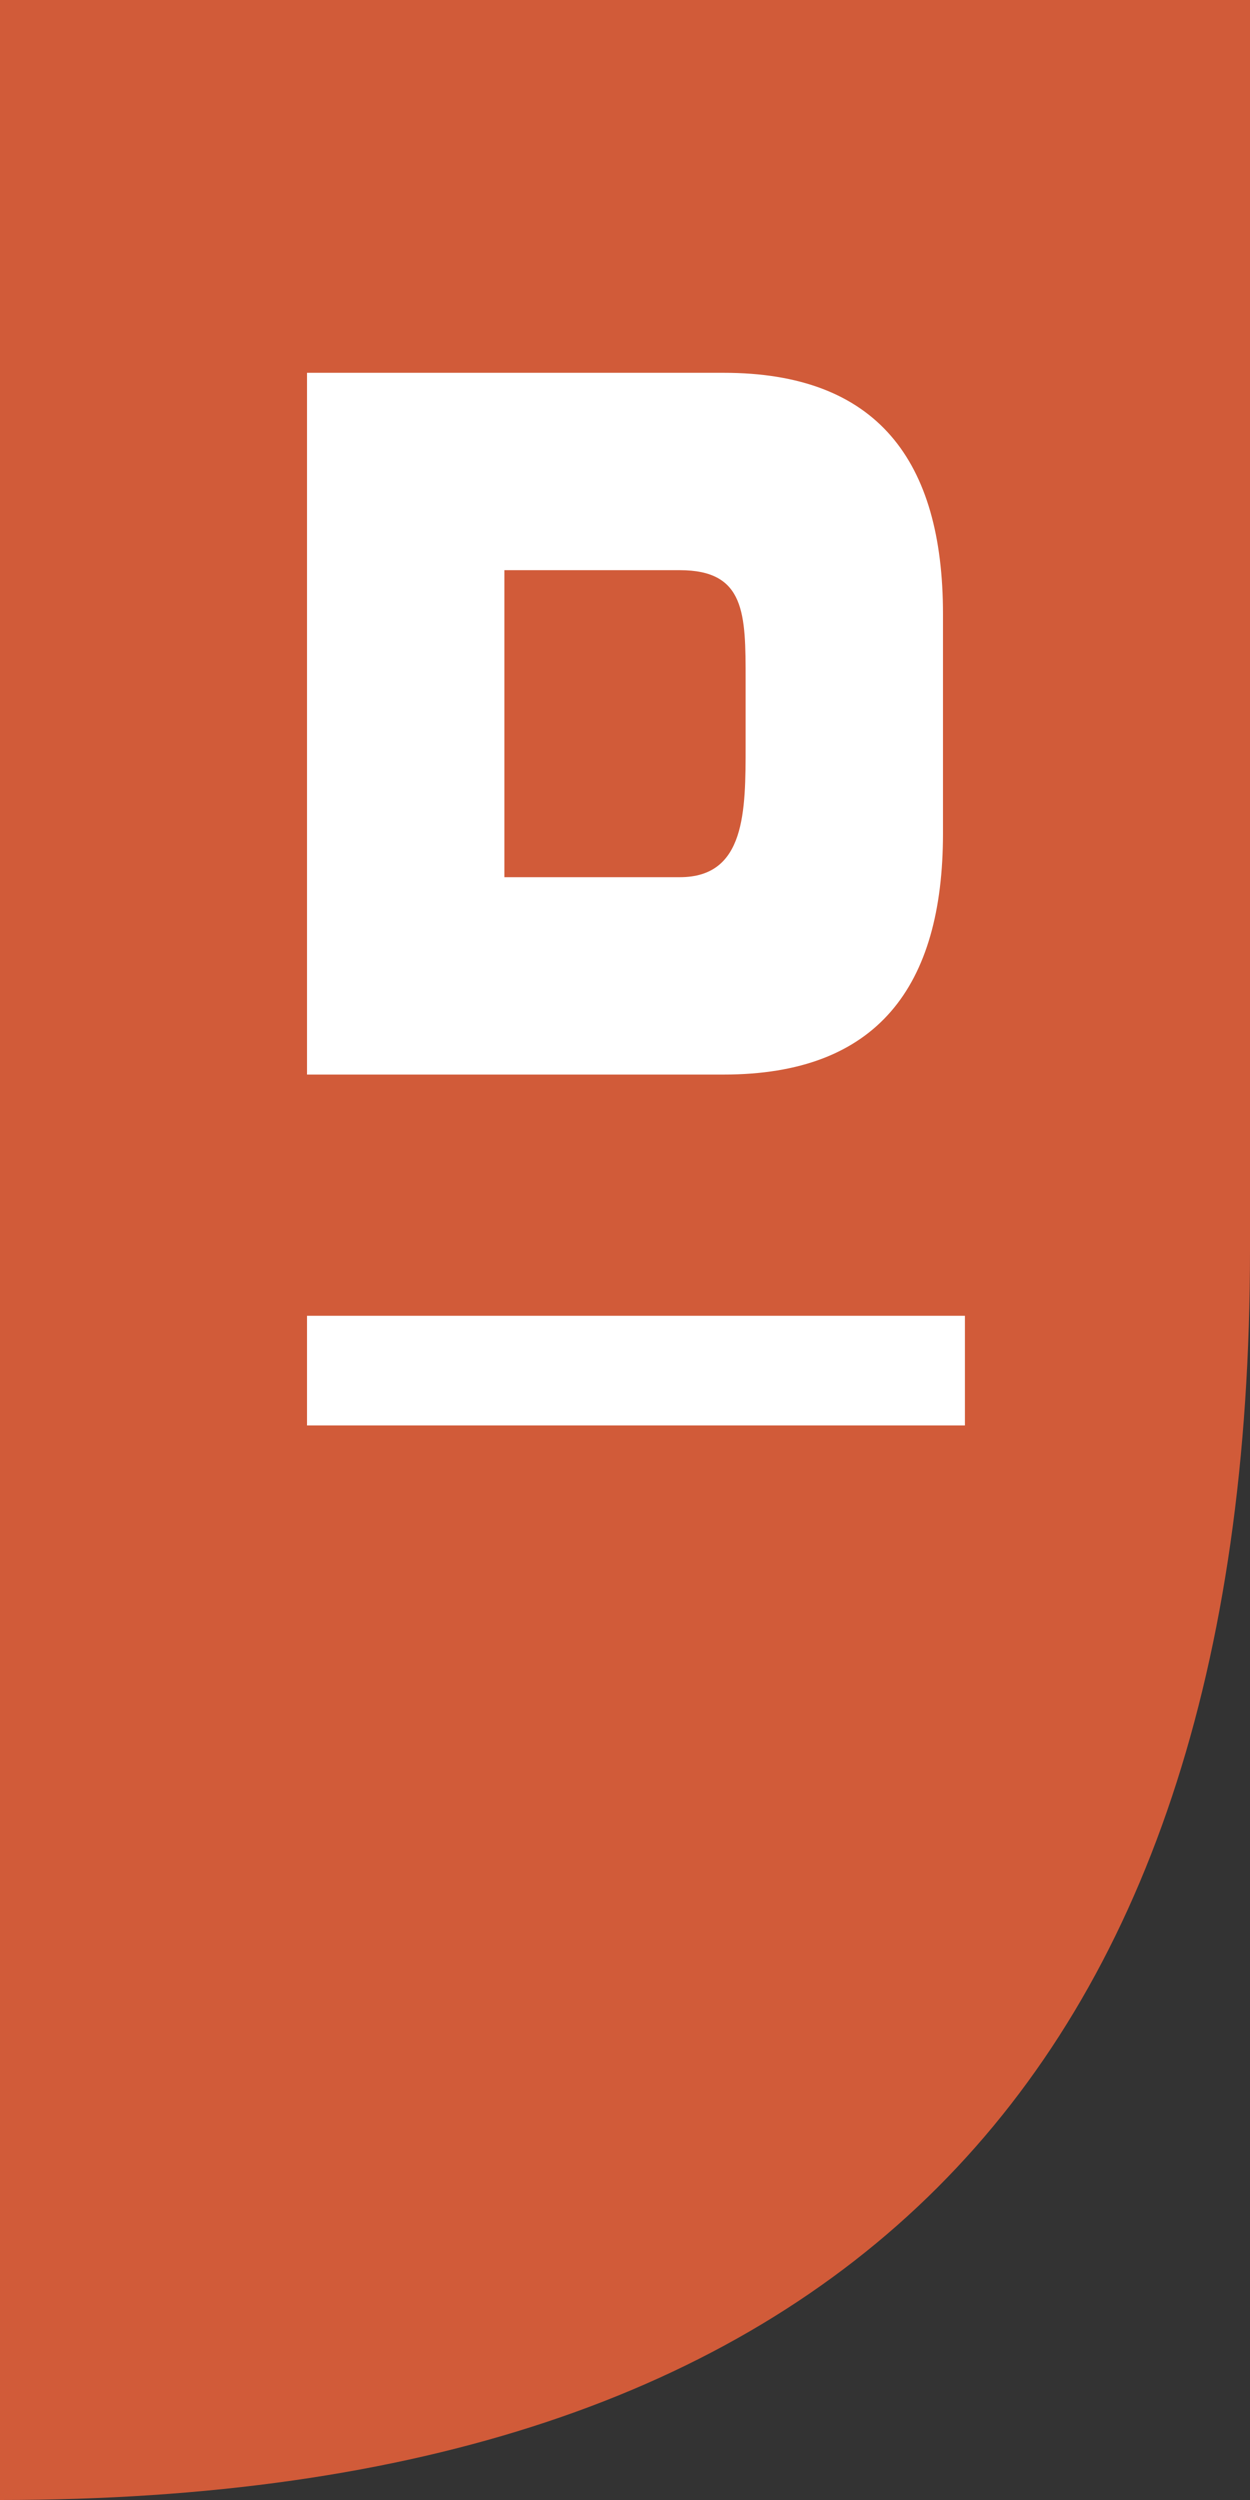 <svg xmlns="http://www.w3.org/2000/svg" viewBox="0 0 57 114">
  <rect x="0" y="0" width="57" height="114" fill="#333333" stroke="none"/>
  <!-- Background shape with exact proportions and color match -->
  <path d="M0,0 H57 V57 Q57,114 0,114 Z" fill="#D15B39" />
  
  <!-- Letter D styled to perfectly match the M from original -->
  <path d="M14,17 H33 C40,17 43,21 43,28 V38 C43,45 40,49 33,49 H14 V17 Z 
           M23,26 V40 H31 C34,40 34,37 34,34 V31 C34,28 34,26 31,26 H23 Z" fill="white" />
  
  <!-- Horizontal line with correct placement and proportions -->
  <rect x="14" y="60" width="30" height="5" fill="white" />
</svg>